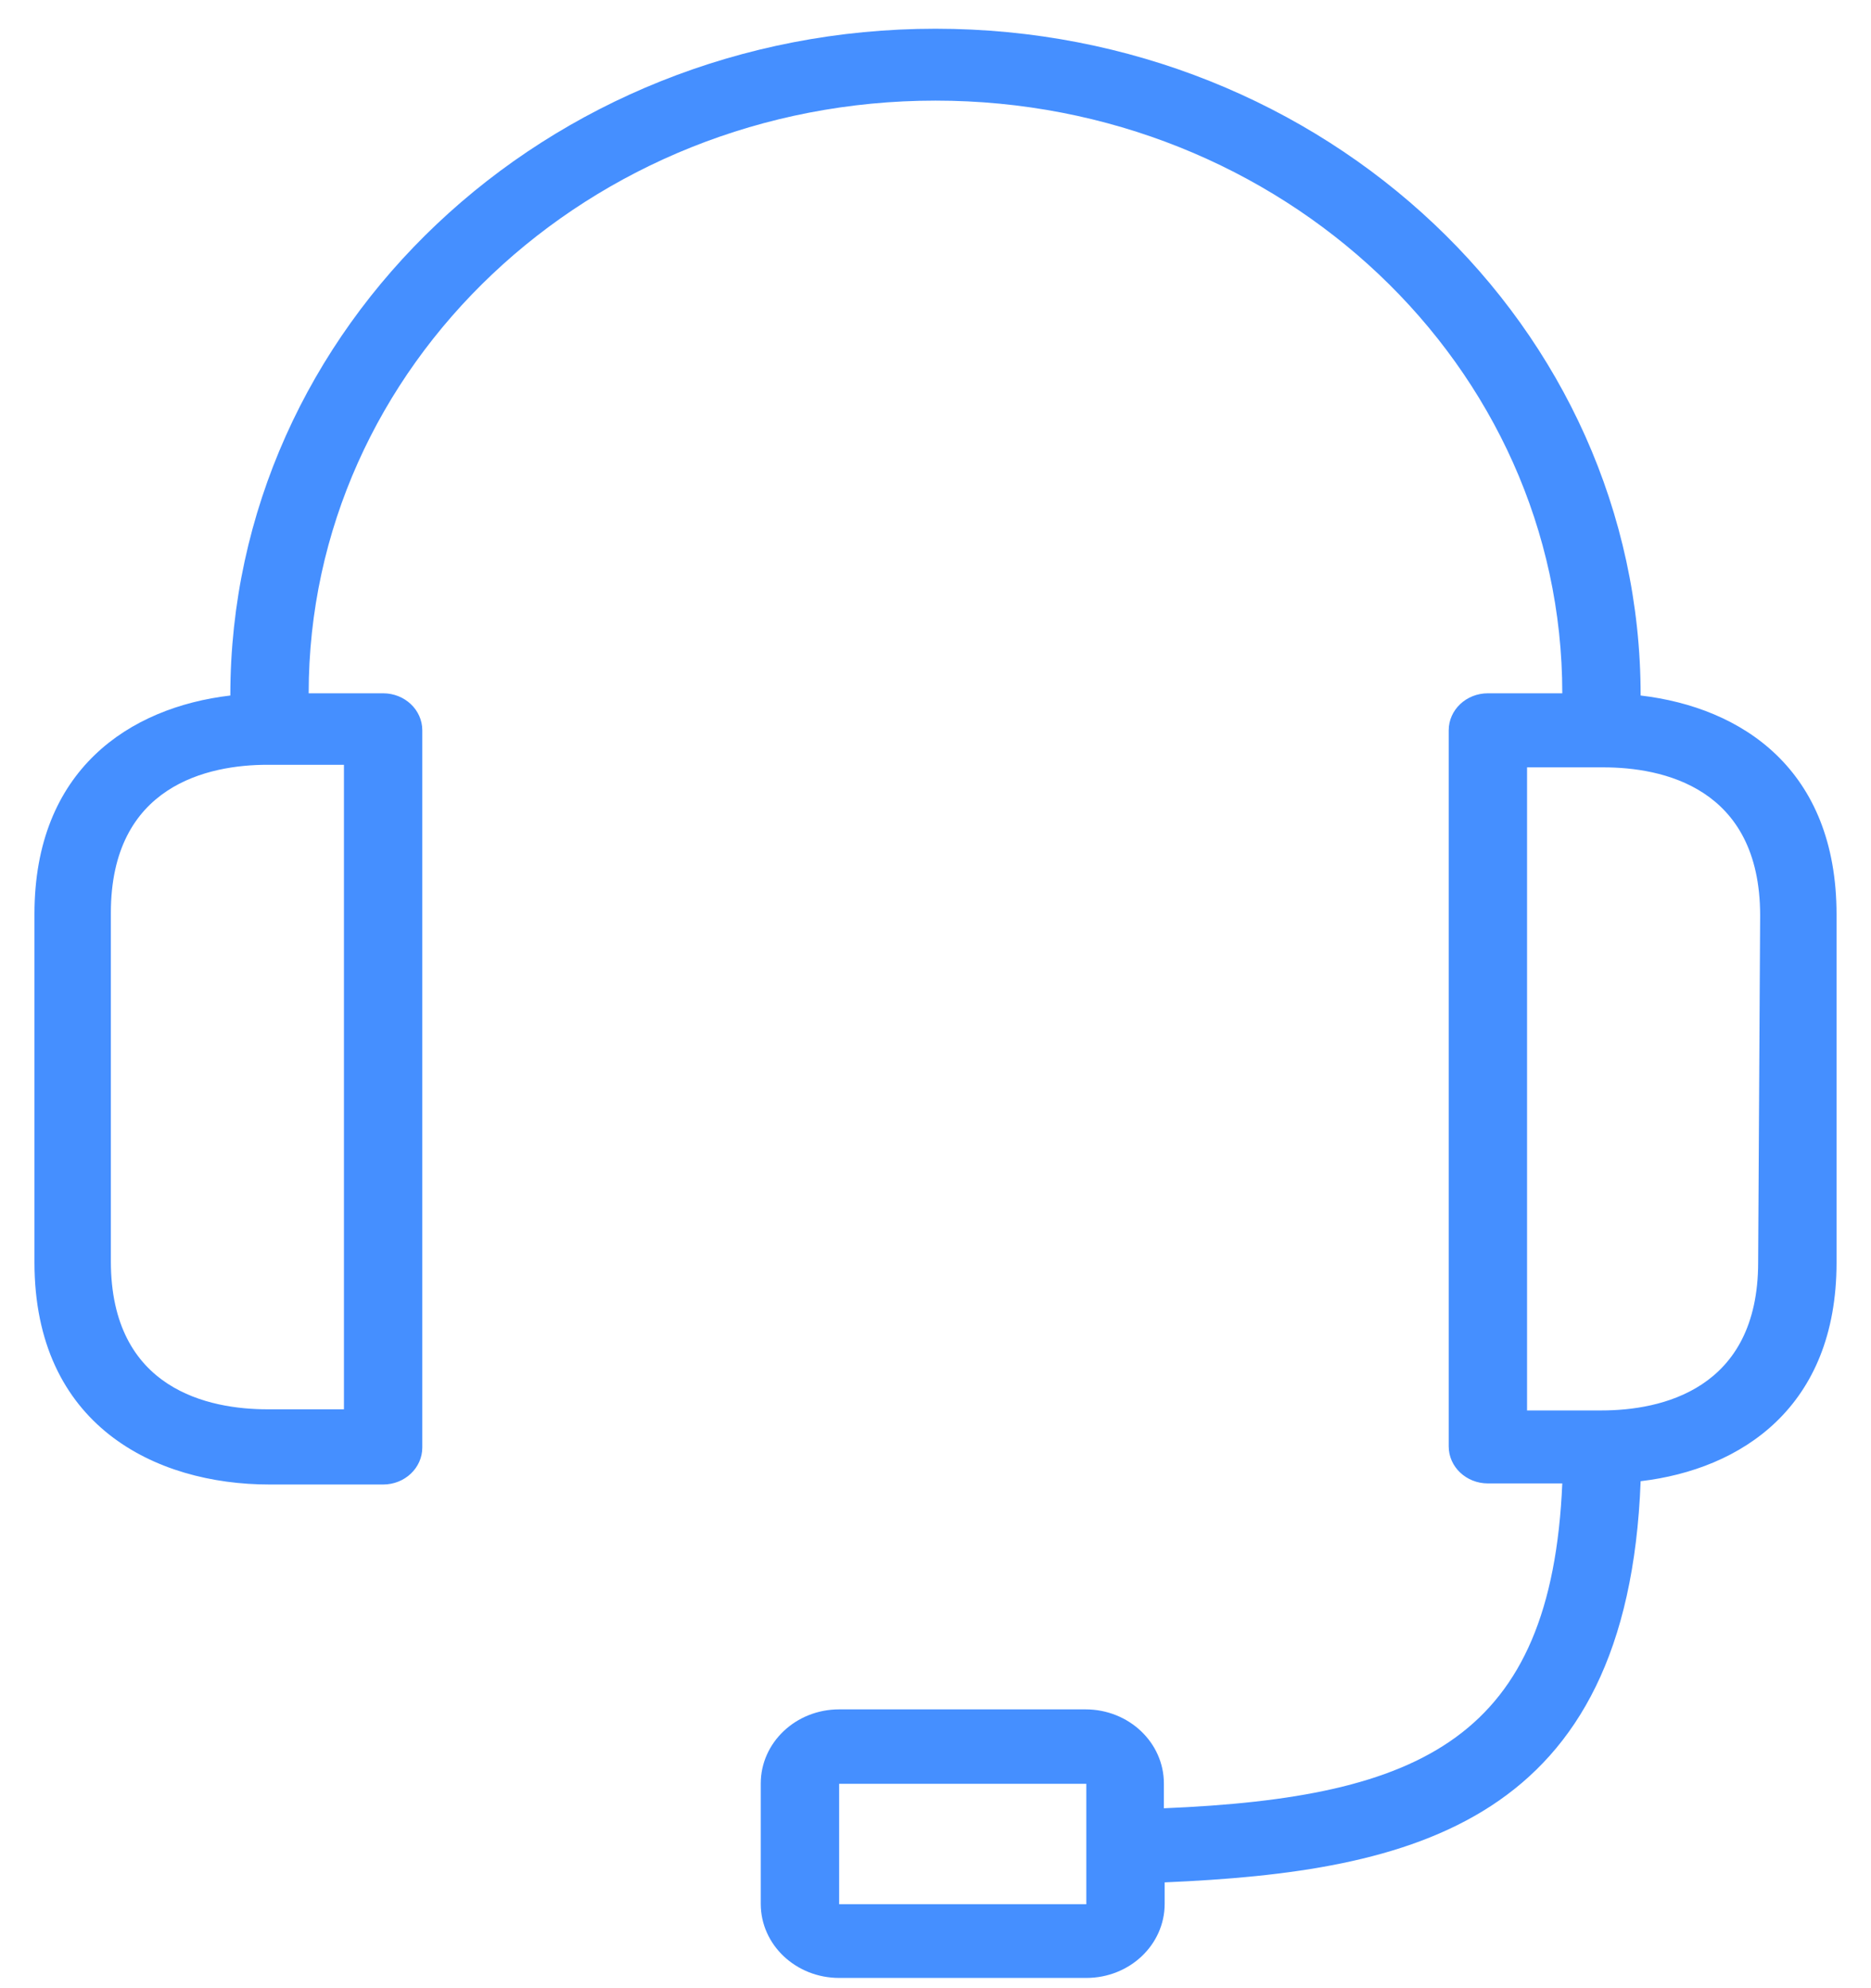 <svg width="48" height="51" viewBox="0 0 48 51" fill="none" xmlns="http://www.w3.org/2000/svg">
<path d="M42.09 17.841C42.09 8.395 33.991 0.737 24 0.737C14.009 0.737 5.909 8.395 5.909 17.841C3.326 18.145 0.884 19.741 0.884 23.447V32.379C0.884 36.56 3.98 38.08 6.914 38.08H9.829C10.384 38.08 10.834 37.655 10.834 37.13V18.734C10.834 18.209 10.384 17.784 9.829 17.784H7.919C7.919 9.388 15.119 2.581 24 2.581C32.881 2.581 40.08 9.388 40.08 17.784H38.171C37.616 17.784 37.166 18.209 37.166 18.734V37.102C37.166 37.627 37.616 38.052 38.171 38.052H40.08C39.799 44.58 36.482 46.11 29.859 46.385V45.749C29.859 44.699 28.96 43.848 27.849 43.848H21.528C20.417 43.848 19.517 44.699 19.517 45.749V48.837C19.517 49.887 20.417 50.737 21.528 50.737H27.869C28.98 50.737 29.879 49.887 29.879 48.837V48.286C36.251 48.01 41.759 46.765 42.09 37.995C44.673 37.691 47.116 36.094 47.116 32.389V23.457C47.116 19.732 44.683 18.145 42.09 17.841ZM8.824 19.618V36.151H6.864C5.377 36.151 2.844 35.657 2.844 32.351V23.419C2.844 20.14 5.347 19.618 6.864 19.618H8.824ZM27.869 47.402V48.846H21.528V45.758H27.869V47.402ZM45.105 32.379C45.105 35.657 42.603 36.18 41.085 36.18H39.176V19.684H41.136C42.623 19.684 45.156 20.178 45.156 23.485L45.105 32.379Z" fill="#458FFF"/>
</svg>
